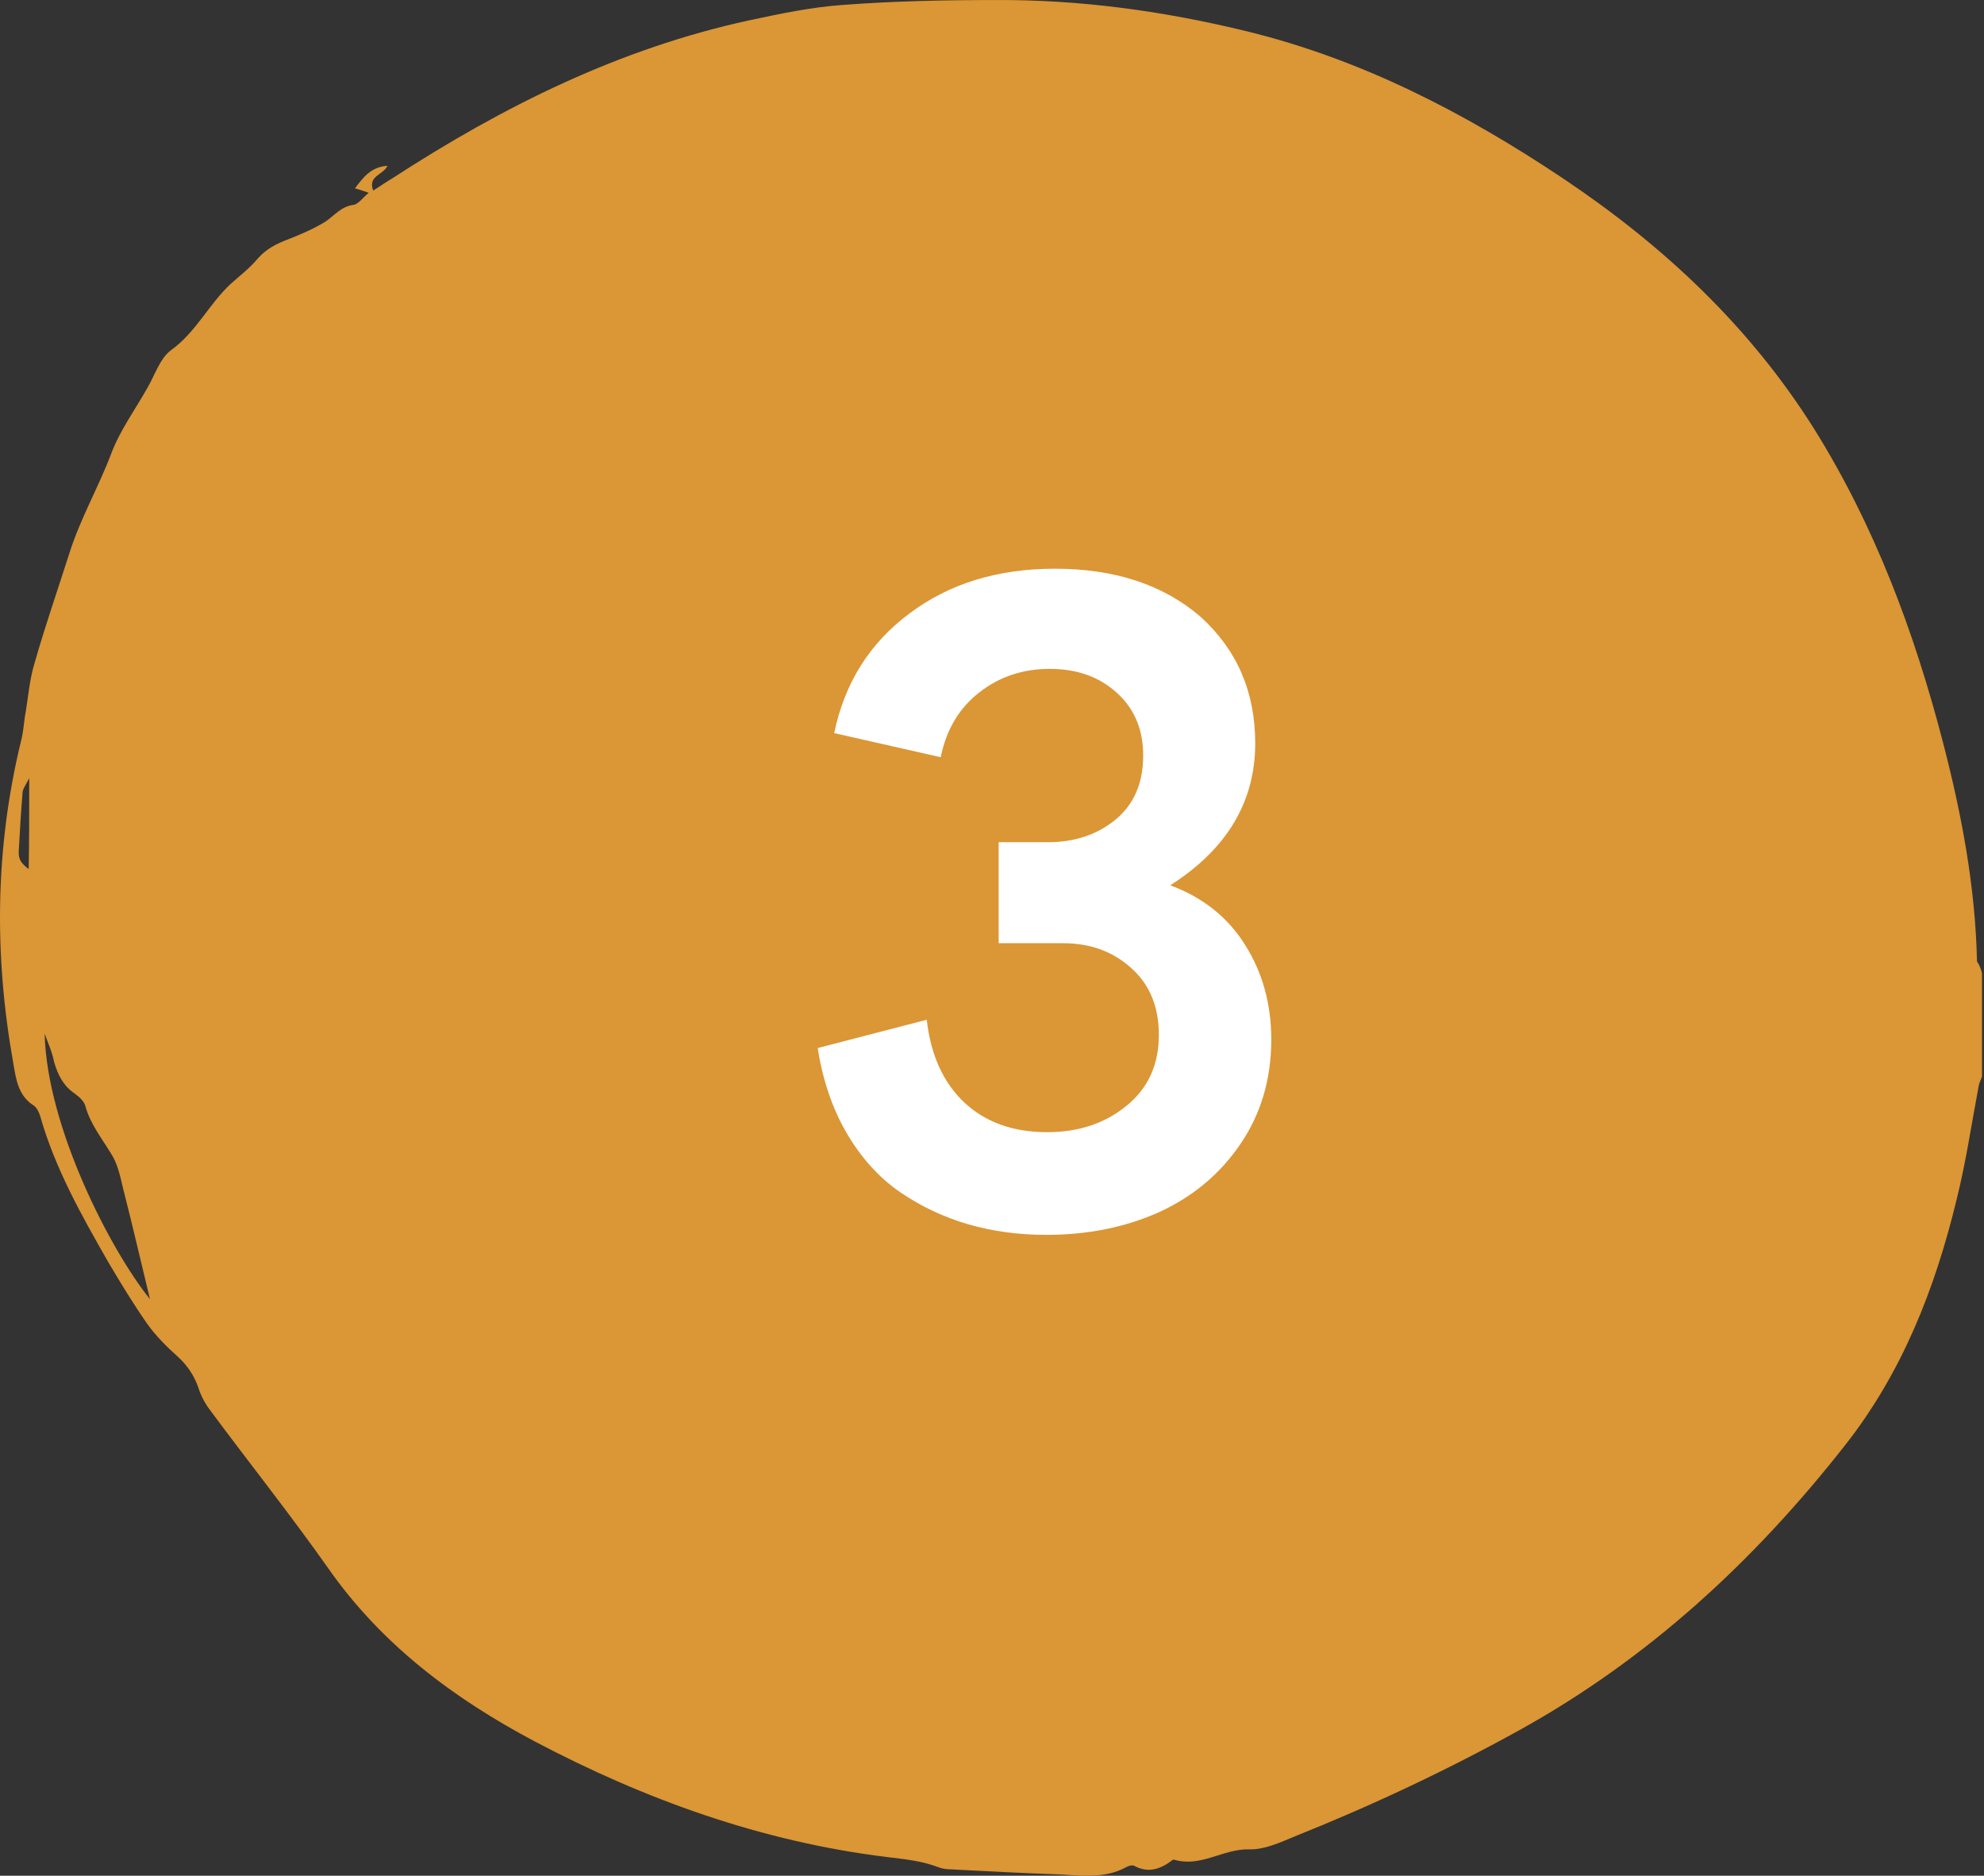 <svg xmlns="http://www.w3.org/2000/svg" width="55" height="52" viewBox="0 0 55 52" fill="none"><rect x="0" y="0" width="55" height="52" fill="#333333" stroke="none"/><path d="M54.944 26.978C54.944 27.94 54.944 28.887 54.944 29.848C54.913 29.94 54.867 30.016 54.852 30.108C54.654 31.161 54.501 32.215 54.241 33.253C53.645 35.726 52.728 38.062 51.139 40.078C48.634 43.268 45.7 45.986 42.109 47.971C40.093 49.085 38.015 50.062 35.876 50.917C35.478 51.085 35.035 51.284 34.623 51.269C33.905 51.253 33.294 51.772 32.56 51.559C32.53 51.543 32.484 51.574 32.453 51.604C32.132 51.833 31.811 51.925 31.445 51.727C31.384 51.696 31.292 51.727 31.231 51.757C30.574 52.123 29.856 51.971 29.153 51.956C28.282 51.925 27.411 51.879 26.54 51.833C26.372 51.818 26.189 51.833 26.036 51.772C25.562 51.589 25.089 51.543 24.584 51.482C21.116 51.055 17.892 49.895 14.821 48.276C12.575 47.085 10.574 45.589 9.092 43.467C8.037 41.971 6.891 40.535 5.807 39.07C5.669 38.887 5.562 38.673 5.501 38.474C5.379 38.123 5.18 37.833 4.905 37.589C4.615 37.329 4.325 37.039 4.095 36.719C3.698 36.154 3.347 35.574 2.995 34.978C2.262 33.696 1.529 32.398 1.116 30.948C1.085 30.841 1.024 30.719 0.948 30.657C0.505 30.383 0.444 29.925 0.367 29.467C-0.167 26.474 -0.137 23.512 0.581 20.55C0.642 20.322 0.658 20.093 0.688 19.879C0.78 19.375 0.81 18.856 0.963 18.367C1.254 17.344 1.605 16.337 1.926 15.329C2.231 14.367 2.736 13.497 3.087 12.566C3.331 11.924 3.744 11.36 4.08 10.764C4.294 10.398 4.432 9.94 4.737 9.711C5.44 9.207 5.791 8.428 6.403 7.863C6.662 7.634 6.937 7.42 7.151 7.161C7.396 6.886 7.686 6.749 8.007 6.627C8.358 6.489 8.71 6.337 9.031 6.138C9.275 5.97 9.458 5.726 9.794 5.68C9.932 5.665 10.054 5.482 10.222 5.344C10.039 5.283 9.963 5.253 9.84 5.222C10.069 4.917 10.283 4.627 10.742 4.596C10.62 4.856 10.192 4.871 10.345 5.283C10.543 5.161 10.711 5.039 10.895 4.932C13.95 2.947 17.174 1.344 20.765 0.565C21.62 0.382 22.491 0.199 23.347 0.138C24.753 0.031 26.158 0.001 27.564 0.001C29.932 -0.015 32.27 0.306 34.577 0.871C37.755 1.649 40.612 3.13 43.332 4.947C46.113 6.81 48.496 9.039 50.284 11.879C51.965 14.566 53.065 17.512 53.859 20.566C54.379 22.566 54.761 24.581 54.806 26.657C54.852 26.718 54.913 26.841 54.944 26.978ZM1.238 28.657C1.299 31.253 3.072 34.673 4.157 36.016C3.927 35.07 3.683 34.001 3.408 32.932C3.331 32.596 3.255 32.245 3.072 31.971C2.812 31.543 2.506 31.161 2.369 30.673C2.338 30.535 2.201 30.413 2.079 30.322C1.758 30.108 1.605 29.802 1.498 29.436C1.452 29.177 1.33 28.917 1.238 28.657ZM0.81 21.573C0.719 21.757 0.642 21.848 0.627 21.955C0.581 22.505 0.551 23.039 0.52 23.589C0.505 23.833 0.597 23.94 0.795 24.093C0.81 23.329 0.81 22.52 0.81 21.573Z" fill="#DB9635"></path><path d="M29.008 34.234C28.242 34.234 27.52 34.137 26.84 33.941C26.168 33.746 25.539 33.449 24.953 33.051C24.367 32.645 23.875 32.102 23.477 31.422C23.078 30.742 22.809 29.953 22.668 29.055L25.691 28.27C25.801 29.246 26.148 30.012 26.734 30.566C27.32 31.113 28.086 31.387 29.031 31.387C29.898 31.387 30.629 31.145 31.223 30.66C31.824 30.176 32.125 29.52 32.125 28.691C32.125 27.91 31.871 27.293 31.363 26.84C30.855 26.379 30.223 26.148 29.465 26.148H27.684V23.348H29.055C29.789 23.348 30.41 23.141 30.918 22.727C31.434 22.305 31.691 21.711 31.691 20.945C31.691 20.227 31.449 19.648 30.965 19.211C30.48 18.766 29.859 18.543 29.102 18.543C28.352 18.543 27.699 18.762 27.145 19.199C26.59 19.629 26.234 20.227 26.078 20.992L23.125 20.324C23.414 18.934 24.109 17.828 25.211 17.008C26.312 16.18 27.656 15.766 29.242 15.766C30.906 15.766 32.254 16.211 33.285 17.102C34.293 18.016 34.797 19.184 34.797 20.605C34.797 22.23 34.012 23.543 32.441 24.543C33.348 24.879 34.039 25.43 34.516 26.195C35 26.961 35.242 27.836 35.242 28.82C35.242 29.914 34.957 30.879 34.387 31.715C33.824 32.543 33.074 33.172 32.137 33.602C31.199 34.023 30.156 34.234 29.008 34.234Z" fill="white"></path></svg>
